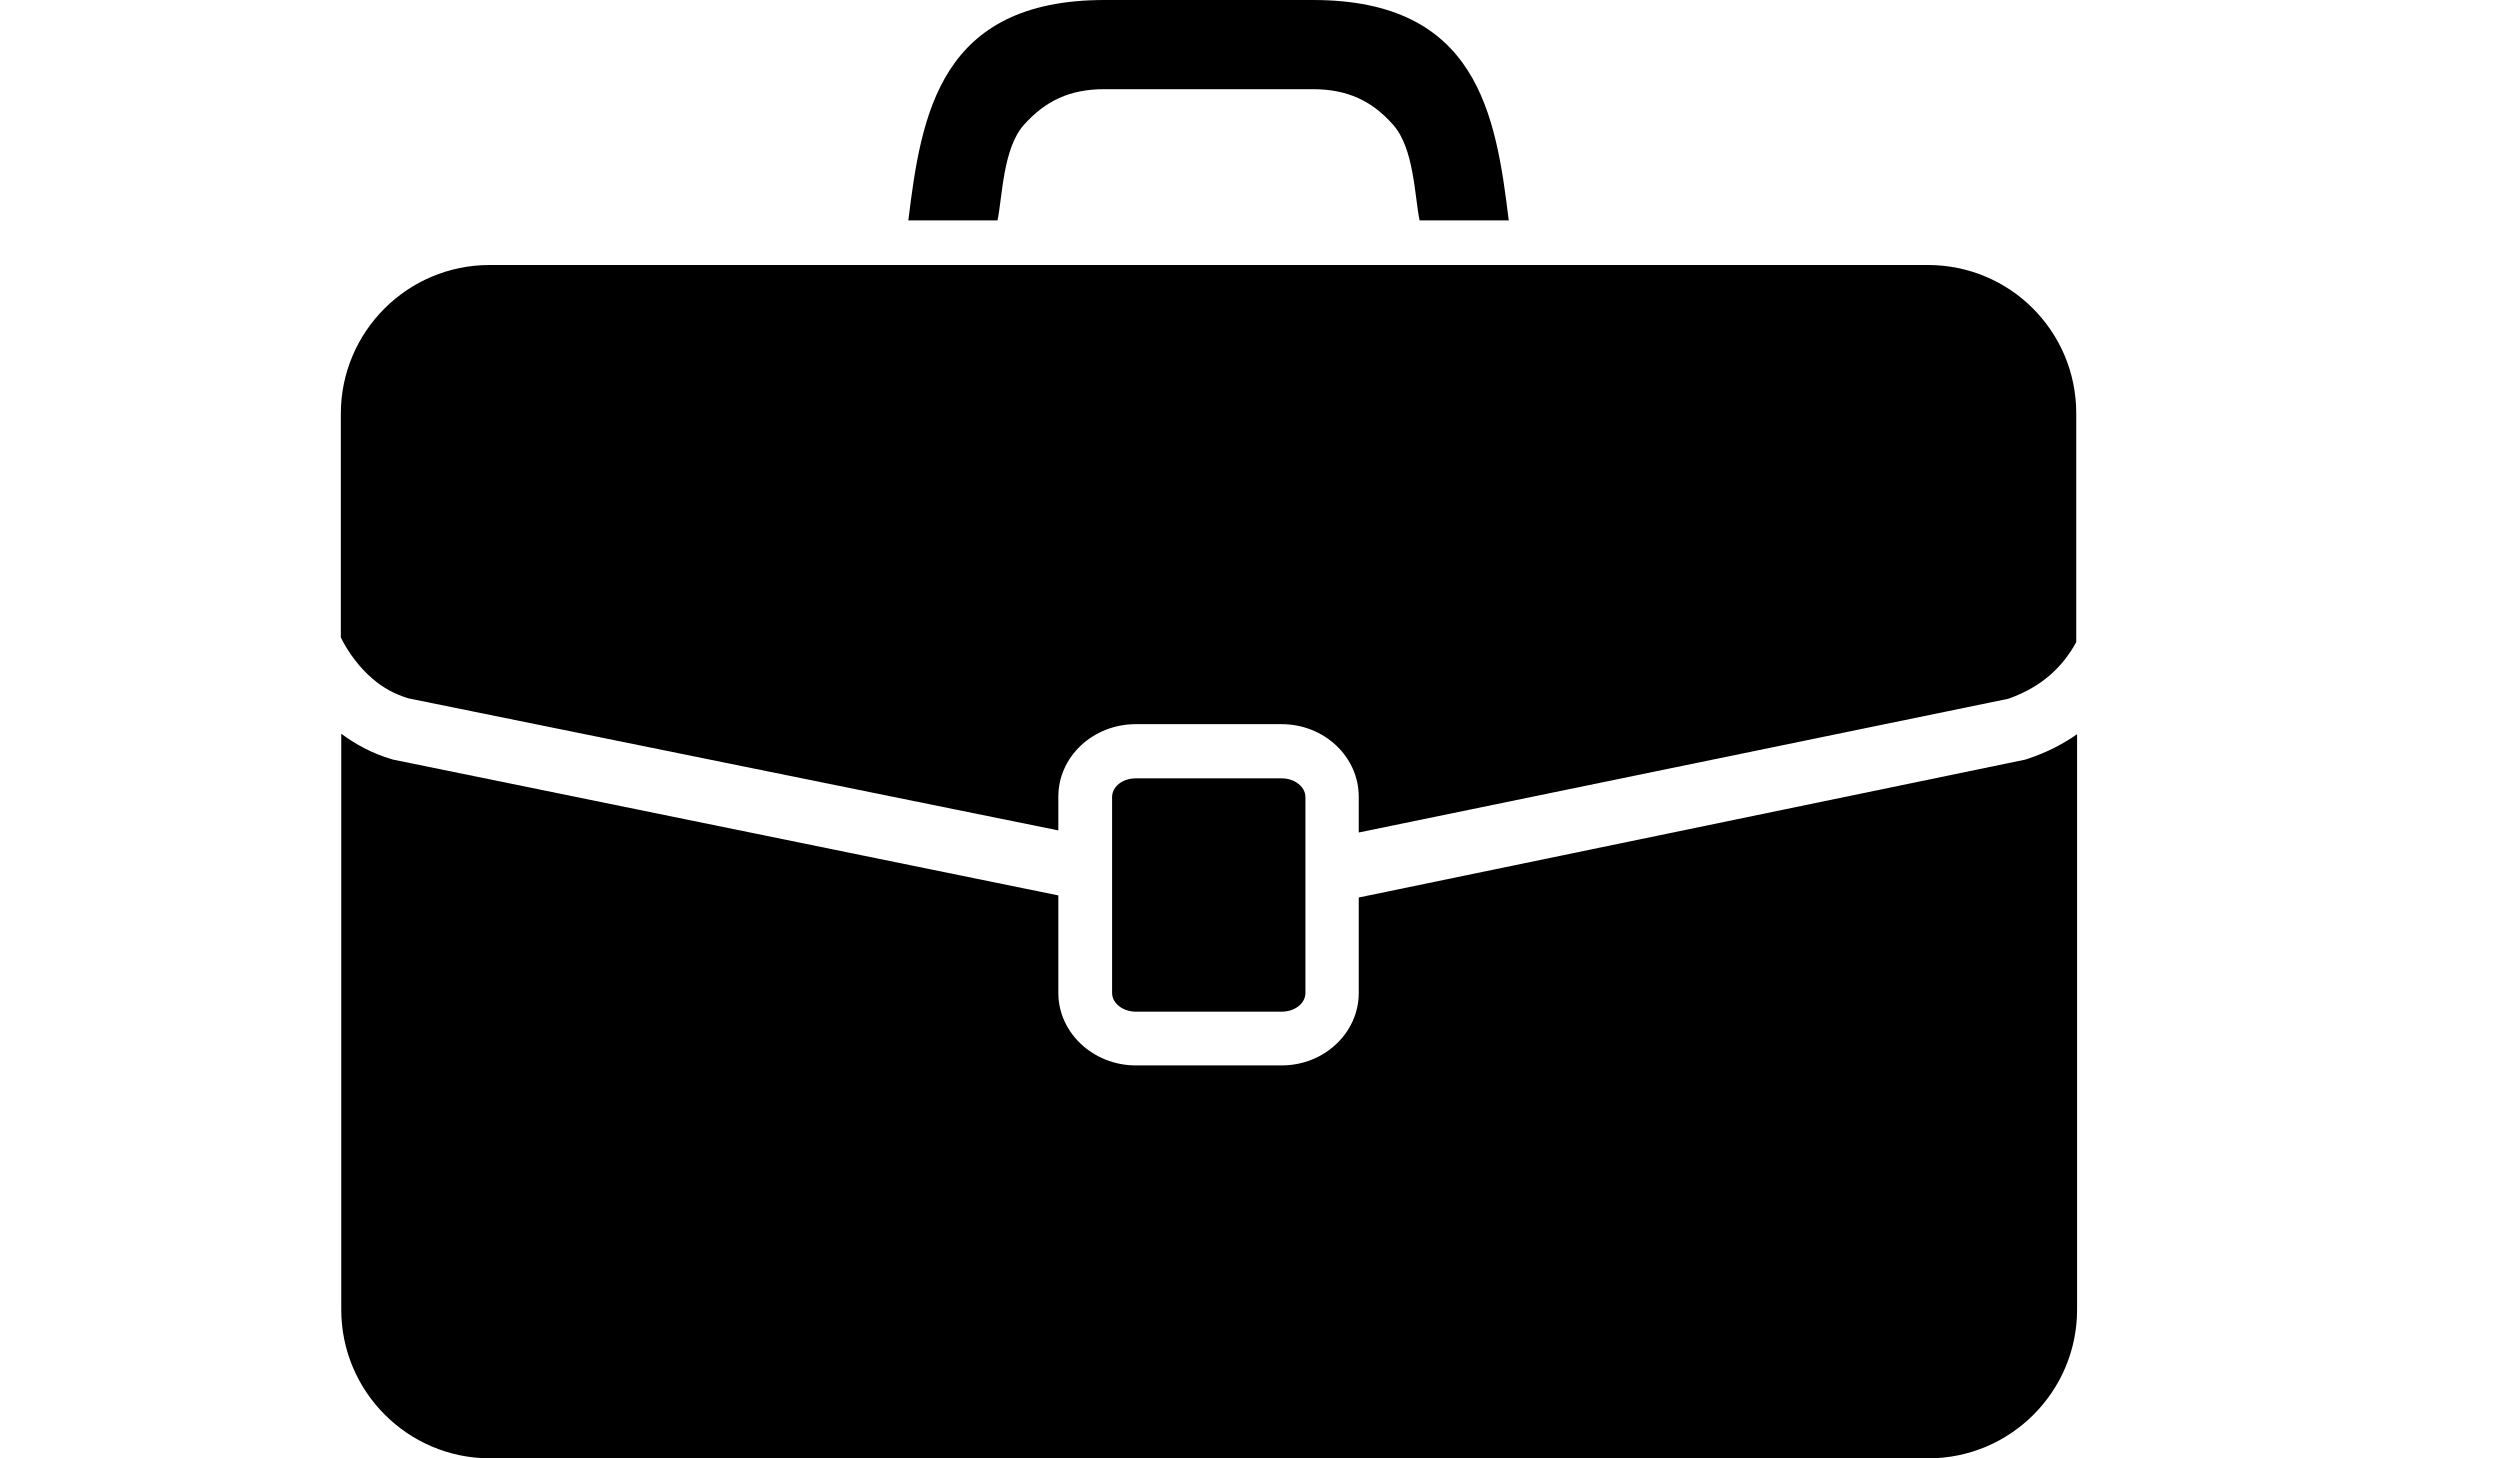 <?xml version="1.0" encoding="utf-8"?>
<!-- Generator: Adobe Illustrator 28.2.0, SVG Export Plug-In . SVG Version: 6.00 Build 0)  -->
<svg version="1.1" id="Calque_1" xmlns="http://www.w3.org/2000/svg" xmlns:xlink="http://www.w3.org/1999/xlink" x="0px" y="0px"
	 viewBox="0 0 600 350" style="enable-background:new 0 0 600 350;" xml:space="preserve">
<g>
	<path d="M245.7,30c5.2-5.8,11-8.6,19.4-8.6h4.5h40.9h4.5c8.4,0,14.3,2.8,19.4,8.6c5,5.7,5.1,17.1,6.3,22.9h21.4
		C359,27.4,354.6,0,315.1,0h-12.5h-25h-12.5c-39.5,0-44,27.4-47.1,52.9h21.4C240.6,47.1,240.7,35.7,245.7,30z"/>
	<path d="M462.7,63.6H117.5c-19.7,0-35.7,16-35.7,35.7V153c1.9,3.8,4.5,7.2,7.5,9.8c2.5,2.2,5.4,3.8,8.7,4.8l156,31.7v-8.1
		c0-9.6,8.3-17.4,18.6-17.4h35c10.2,0,18.5,7.8,18.5,17.4v8.6L482,167.7c8.2-2.9,13-7.7,16.2-13.4c0-0.1,0.1-0.2,0.1-0.2V99.2
		C498.3,79.5,482.4,63.6,462.7,63.6z"/>
	<path d="M486.1,182.3l-160,33.1v22.9c0,9.6-8.3,17.4-18.5,17.4h-35c-10.2,0-18.6-7.8-18.6-17.4v-23.4L94.3,182.3l-0.3-0.1
		c-4.5-1.3-8.6-3.5-12.1-6.1v138.2c0,19.7,16,35.7,35.7,35.7h345.2c19.7,0,35.7-16,35.7-35.7V176.2c-3.4,2.4-7.3,4.4-11.8,5.9
		L486.1,182.3z"/>
	<path d="M307.6,242.8c3.2,0,5.7-2,5.7-4.5v-47c0-2.5-2.6-4.5-5.7-4.5h-35c-3.2,0-5.7,2-5.7,4.5v47c0,2.5,2.6,4.5,5.7,4.5H307.6z"/>
</g>
</svg>

